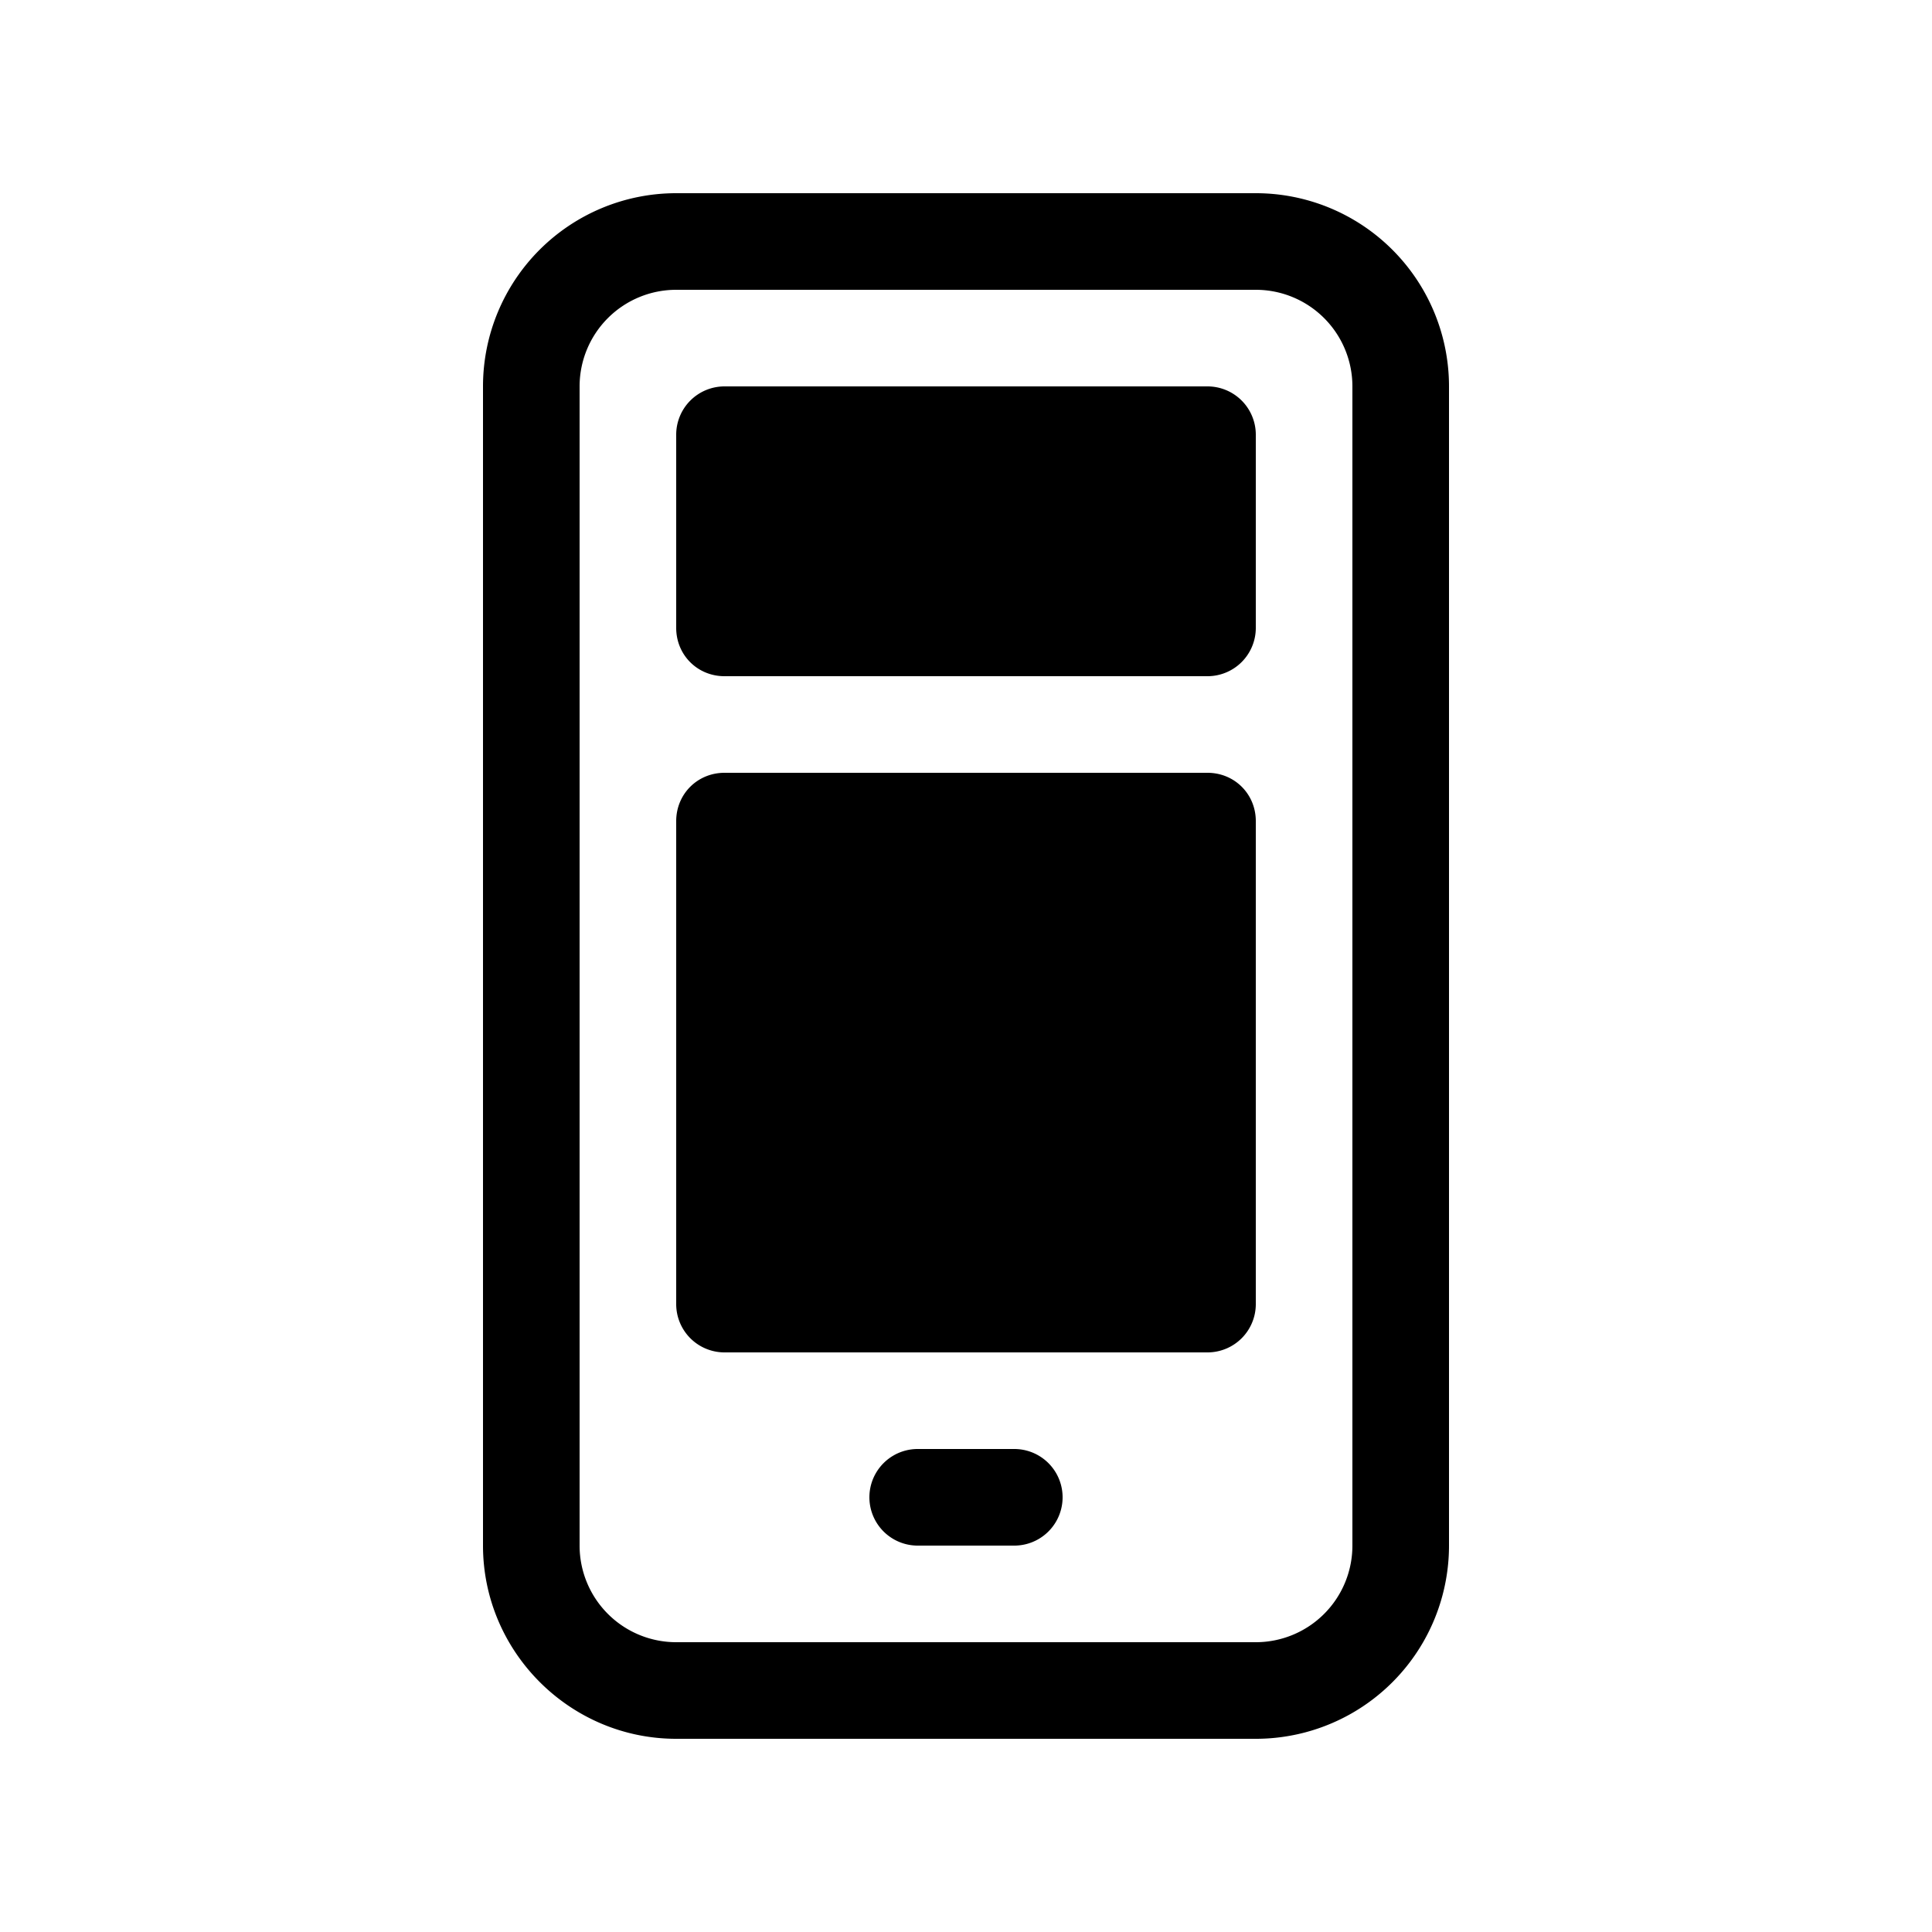 <svg width="20" height="20" viewBox="0 0 20 20" xmlns="http://www.w3.org/2000/svg"><path d="M7.5 4a.5.5 0 0 0-.5.5v2c0 .28.22.5.5.5h5a.5.5 0 0 0 .5-.5v-2a.5.5 0 0 0-.5-.5h-5ZM7 8.5c0-.28.22-.5.5-.5h5c.28 0 .5.22.5.5v5a.5.5 0 0 1-.5.5h-5a.5.5 0 0 1-.5-.5v-5ZM9.5 15a.5.5 0 0 0 0 1h1a.5.5 0 0 0 0-1h-1ZM7 2a2 2 0 0 0-2 2v12c0 1.1.9 2 2 2h6a2 2 0 0 0 2-2V4a2 2 0 0 0-2-2H7ZM6 4a1 1 0 0 1 1-1h6a1 1 0 0 1 1 1v12a1 1 0 0 1-1 1H7a1 1 0 0 1-1-1V4Z"/></svg>
